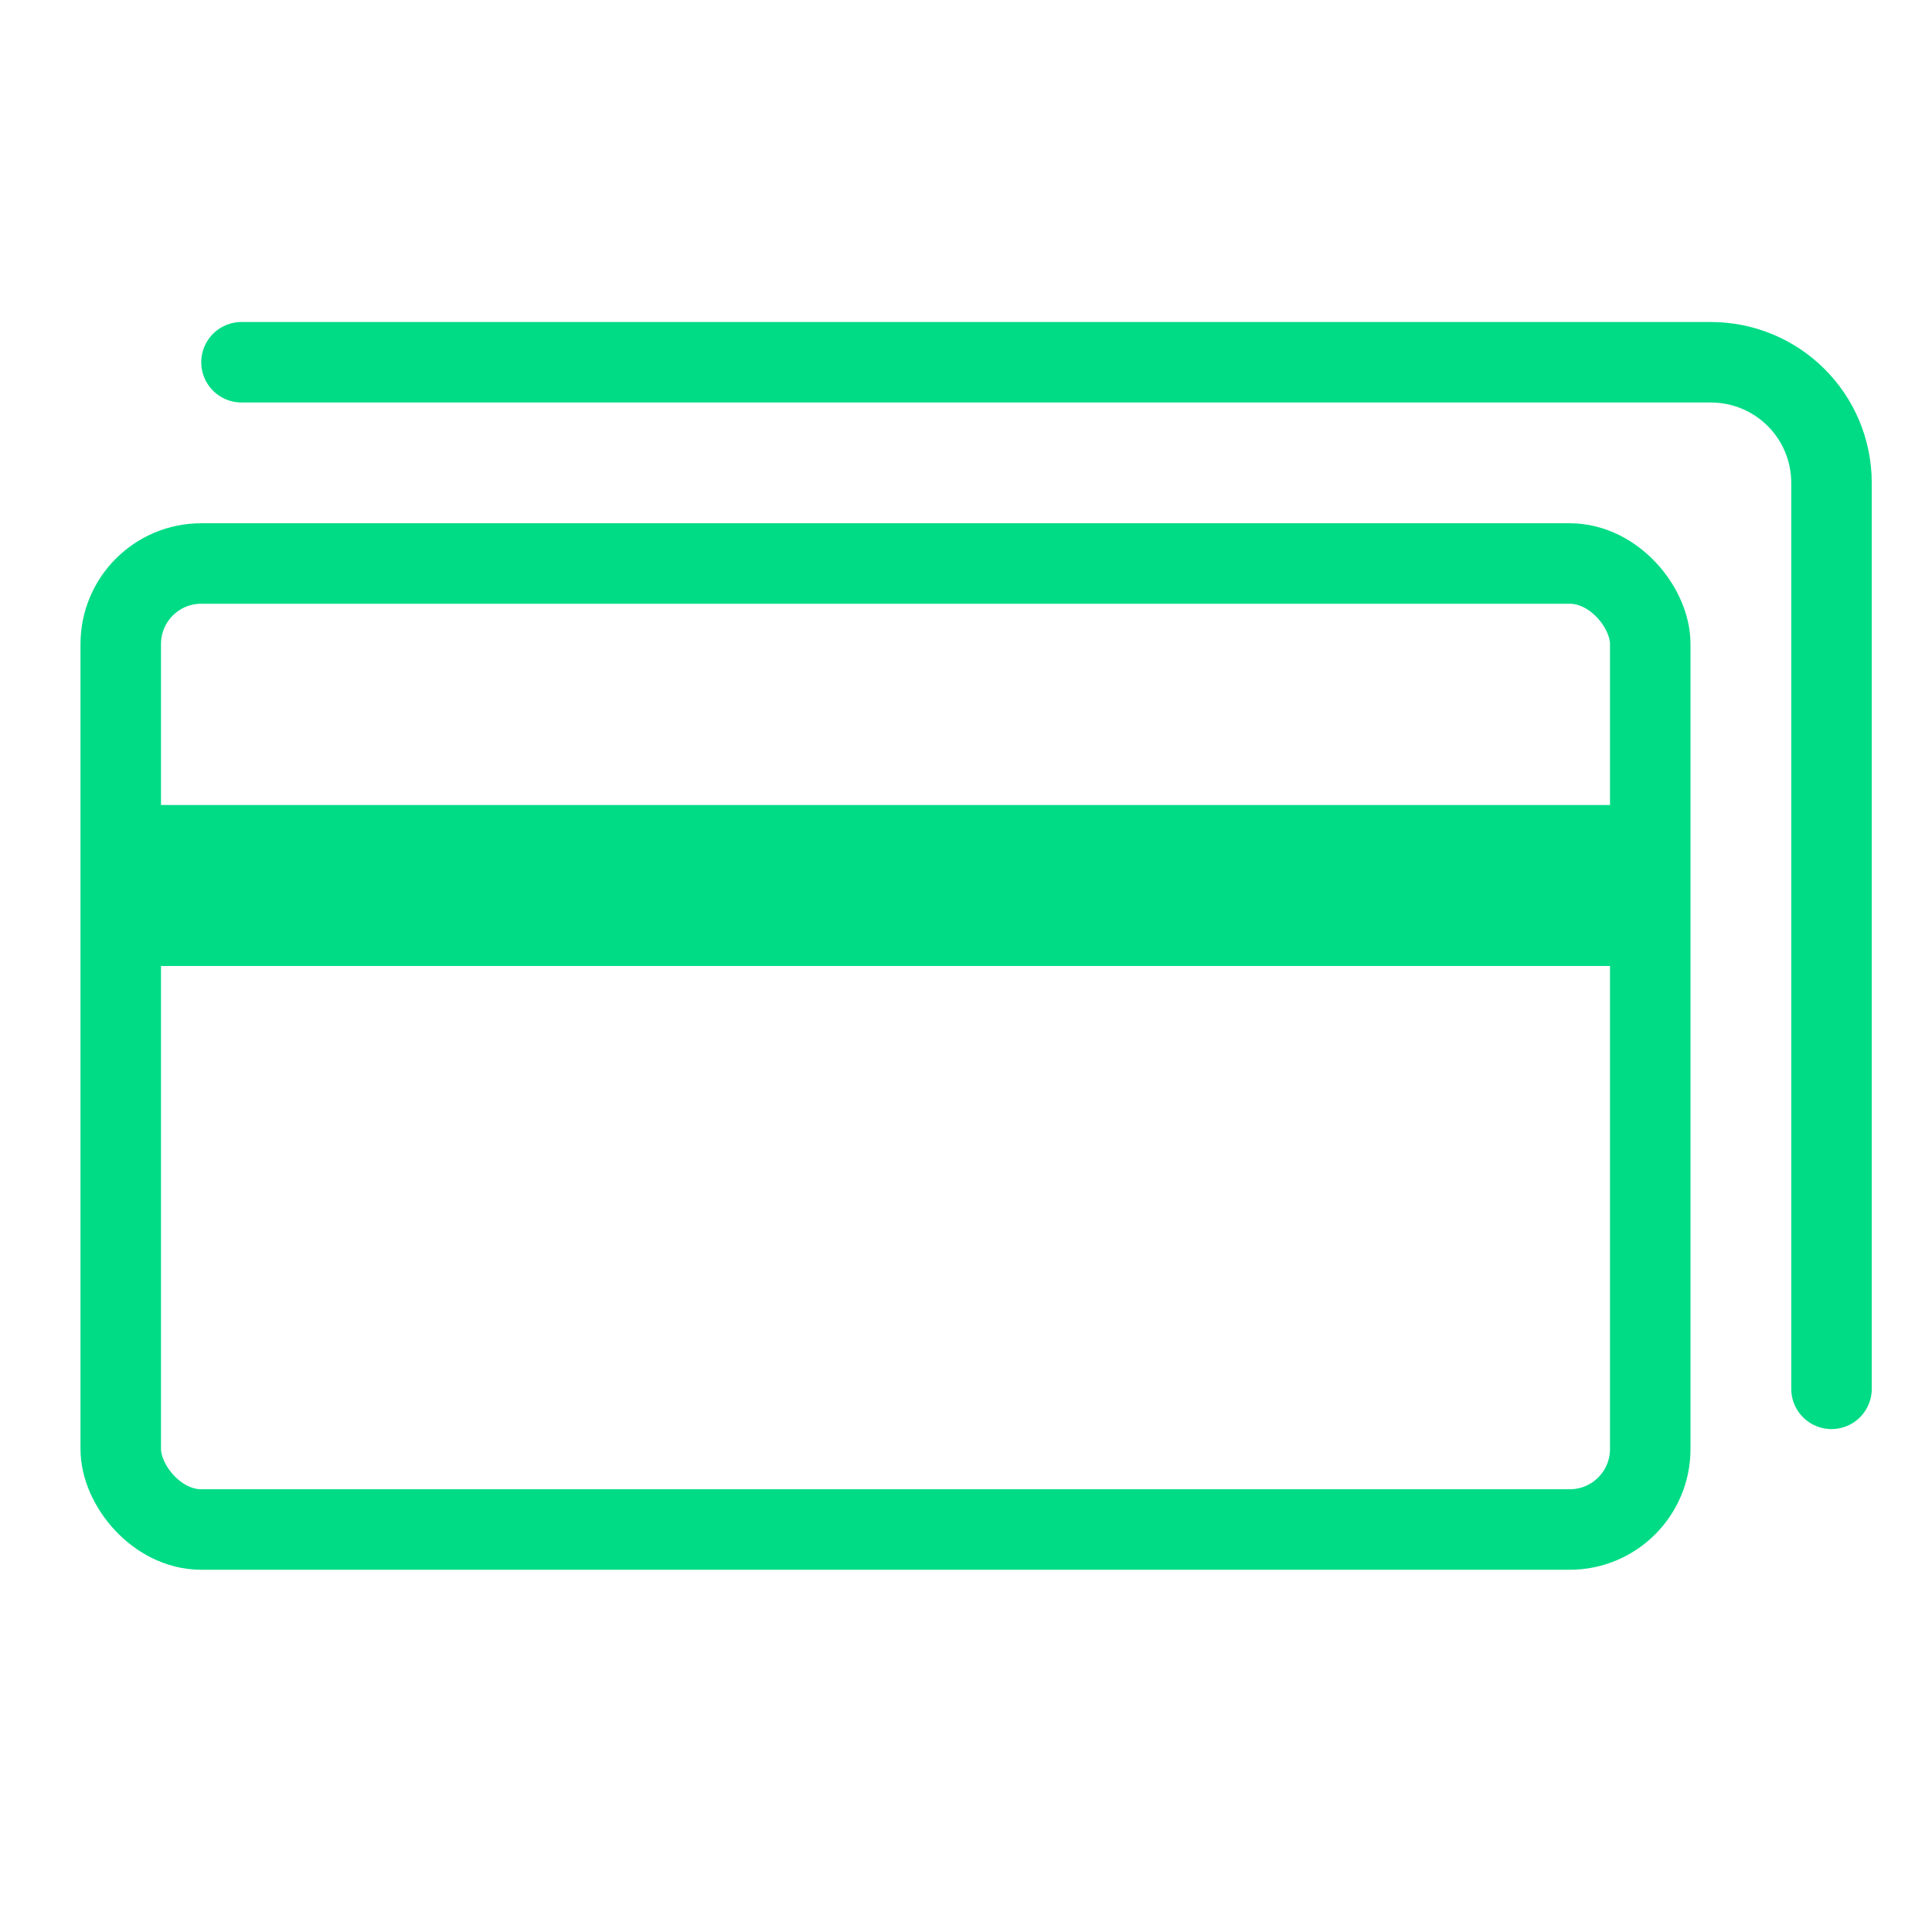 <?xml version="1.0" encoding="UTF-8" standalone="no"?>
<svg width="48px" height="48px" viewBox="0 0 48 48" version="1.1" xmlns="http://www.w3.org/2000/svg" xmlns:xlink="http://www.w3.org/1999/xlink">
    <!-- Generator: Sketch 43.1 (39012) - http://www.bohemiancoding.com/sketch -->
    <title>ic_cards_active</title>
    <desc>Created with Sketch.</desc>
    <defs></defs>
    <g id="Symbols" stroke="none" stroke-width="1" fill="none" fill-rule="evenodd">
        <g id="ic_cards_active">
            <g id="ic_cards">
                <rect id="48px-copy-14" x="0" y="0" width="48" height="48"></rect>
                <rect id="Rectangle-4" stroke="#00DC86" stroke-width="2" x="3" y="14" width="38" height="24" rx="2"></rect>
                <path d="M6,9 L42.502,9 C44.159,9 45.503,10.335 45.503,12.001 L45.503,34.505" id="Path-2" stroke="#00DC86" stroke-width="2" stroke-linecap="round" stroke-linejoin="round"></path>
                <path d="M3,22 L40.503,22" id="Path-4" stroke="#00DC86" stroke-width="4"></path>
            </g>
        </g>
    </g>
</svg>